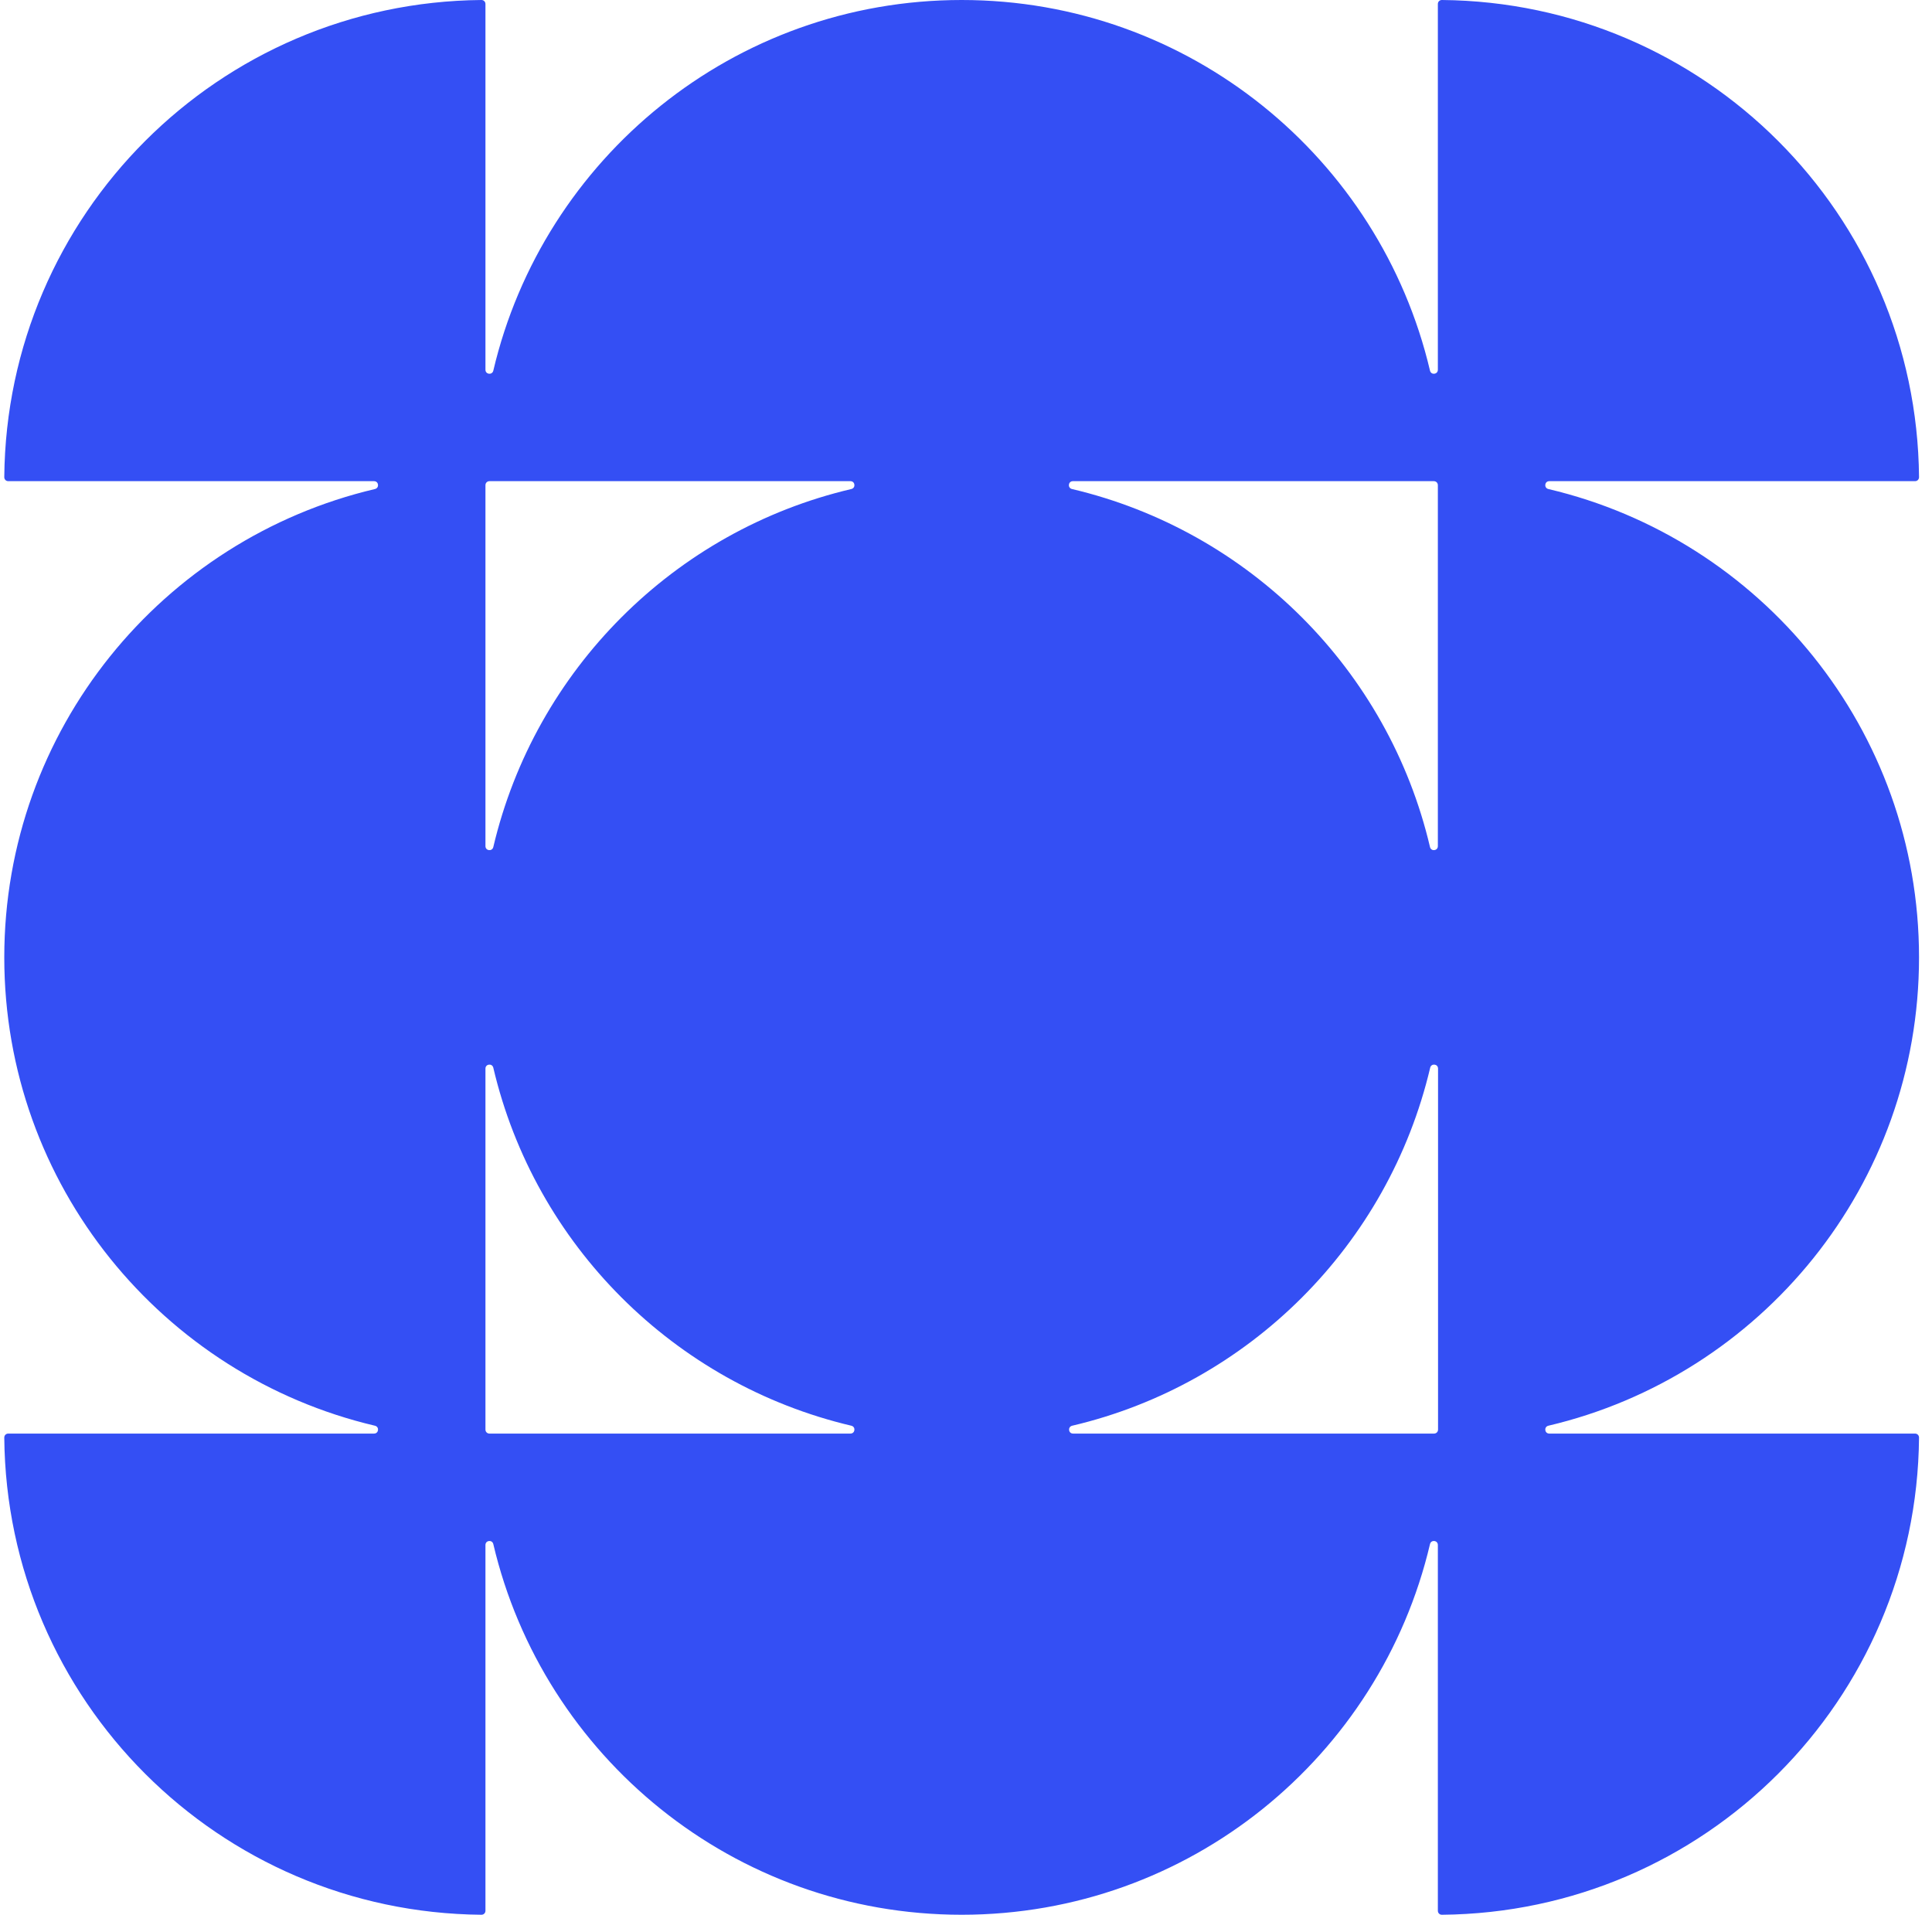 <svg width="112" height="111" viewBox="0 0 112 111" fill="none" xmlns="http://www.w3.org/2000/svg">
<g clip-path="url(#clip0_414_1315)">
<path d="M111.248 55.5C111.248 42.302 102.079 31.247 89.758 28.349C89.492 28.283 89.537 27.894 89.814 27.894H111.015C111.148 27.894 111.248 27.794 111.248 27.661C111.181 20.047 108.073 13.165 103.078 8.17C98.084 3.175 91.201 0.067 83.587 0C83.454 0 83.354 0.1 83.354 0.233V21.434C83.354 21.712 82.965 21.756 82.899 21.49C80.001 9.169 68.946 0 55.748 0C42.55 0 31.494 9.169 28.597 21.49C28.531 21.756 28.142 21.712 28.142 21.434V0.233C28.142 0.1 28.042 0 27.909 0C20.295 0.067 13.413 3.175 8.418 8.17C3.423 13.165 0.315 20.047 0.248 27.661C0.248 27.794 0.348 27.894 0.481 27.894H21.682C21.96 27.894 22.004 28.283 21.738 28.349C9.417 31.247 0.248 42.302 0.248 55.5C0.248 68.698 9.417 79.754 21.738 82.651C22.004 82.717 21.96 83.106 21.682 83.106H0.481C0.348 83.106 0.248 83.206 0.248 83.339C0.315 90.953 3.423 97.835 8.418 102.83C13.413 107.825 20.295 110.933 27.909 111C28.042 111 28.142 110.9 28.142 110.767V89.566C28.142 89.288 28.531 89.244 28.597 89.51C31.494 101.831 42.55 111 55.748 111C68.946 111 80.001 101.831 82.899 89.51C82.965 89.244 83.354 89.288 83.354 89.566V110.767C83.354 110.9 83.454 111 83.587 111C91.201 110.933 98.084 107.825 103.078 102.83C108.073 97.835 111.181 90.953 111.248 83.339C111.248 83.206 111.148 83.106 111.015 83.106H89.814C89.537 83.106 89.492 82.717 89.758 82.651C102.079 79.754 111.248 68.698 111.248 55.5ZM83.354 28.127V49.051C83.354 49.328 82.965 49.373 82.899 49.106C80.49 38.839 72.409 30.769 62.142 28.349C61.875 28.283 61.92 27.894 62.197 27.894H83.121C83.254 27.894 83.354 27.994 83.354 28.127ZM28.375 27.894H49.299C49.576 27.894 49.621 28.283 49.355 28.349C39.087 30.758 31.017 38.839 28.597 49.106C28.531 49.373 28.142 49.328 28.142 49.051V28.127C28.142 27.994 28.242 27.894 28.375 27.894ZM28.142 82.873V61.949C28.142 61.672 28.531 61.627 28.597 61.894C31.006 72.161 39.087 80.231 49.355 82.651C49.621 82.717 49.576 83.106 49.299 83.106H28.375C28.242 83.106 28.142 83.006 28.142 82.873ZM62.153 82.651C72.42 80.242 80.49 72.161 82.91 61.894C82.976 61.627 83.365 61.672 83.365 61.949V82.873C83.365 83.006 83.265 83.106 83.132 83.106H62.208C61.931 83.106 61.886 82.717 62.153 82.651Z" fill="#344FF4"/>
</g>
<defs>
<clipPath id="clip0_414_1315">
<rect width="111" height="111" fill="white" transform="translate(0.248)"/>
</clipPath>
</defs>
</svg>
